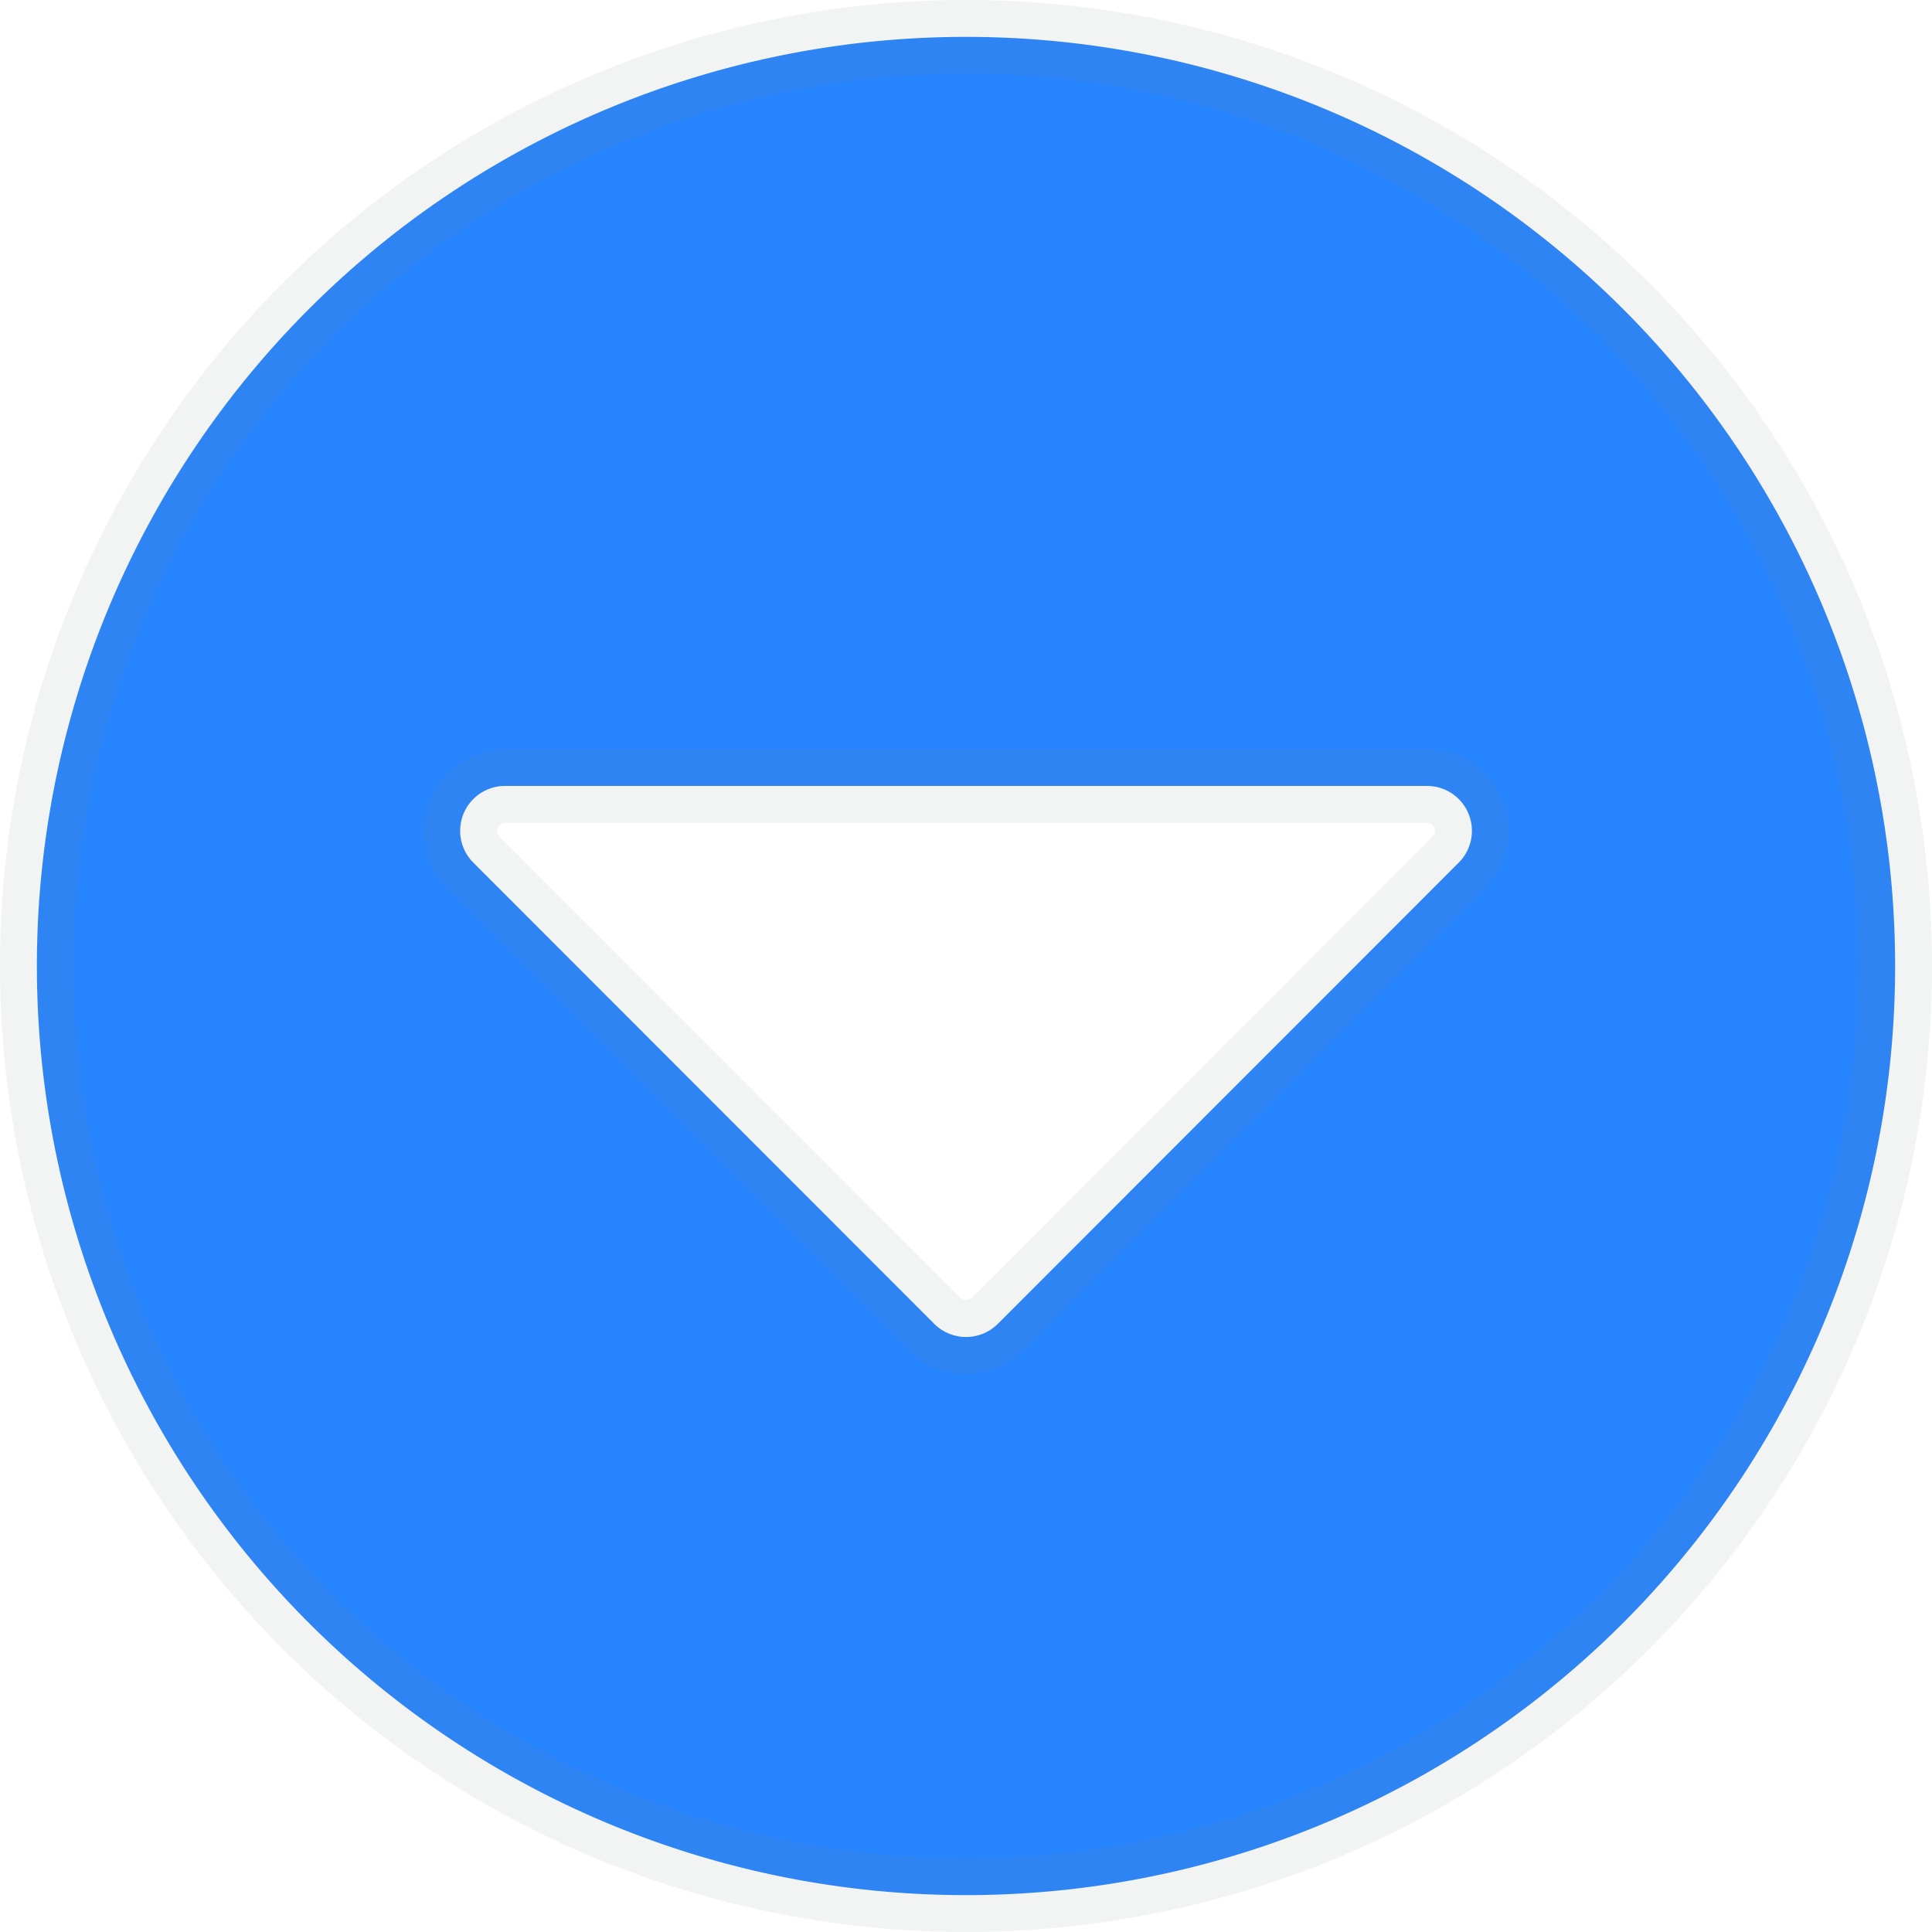 <svg xmlns="http://www.w3.org/2000/svg" width="26.188" height="26.188" viewBox="0 0 26.188 26.188"><path d="M25.594-9.75A12.592,12.592,0,0,0,13-22.344,12.592,12.592,0,0,0,.406-9.75,12.592,12.592,0,0,0,13,2.844,12.592,12.592,0,0,0,25.594-9.75Zm-19.271-1.4a.609.609,0,0,1,.432-1.041H19.246a.609.609,0,0,1,.432,1.041L13.432-4.9a.61.61,0,0,1-.863,0Z" transform="translate(0.094 22.844)" fill="#2684ff" stroke="rgba(128,134,139,0.1)" stroke-width="1"/></svg>